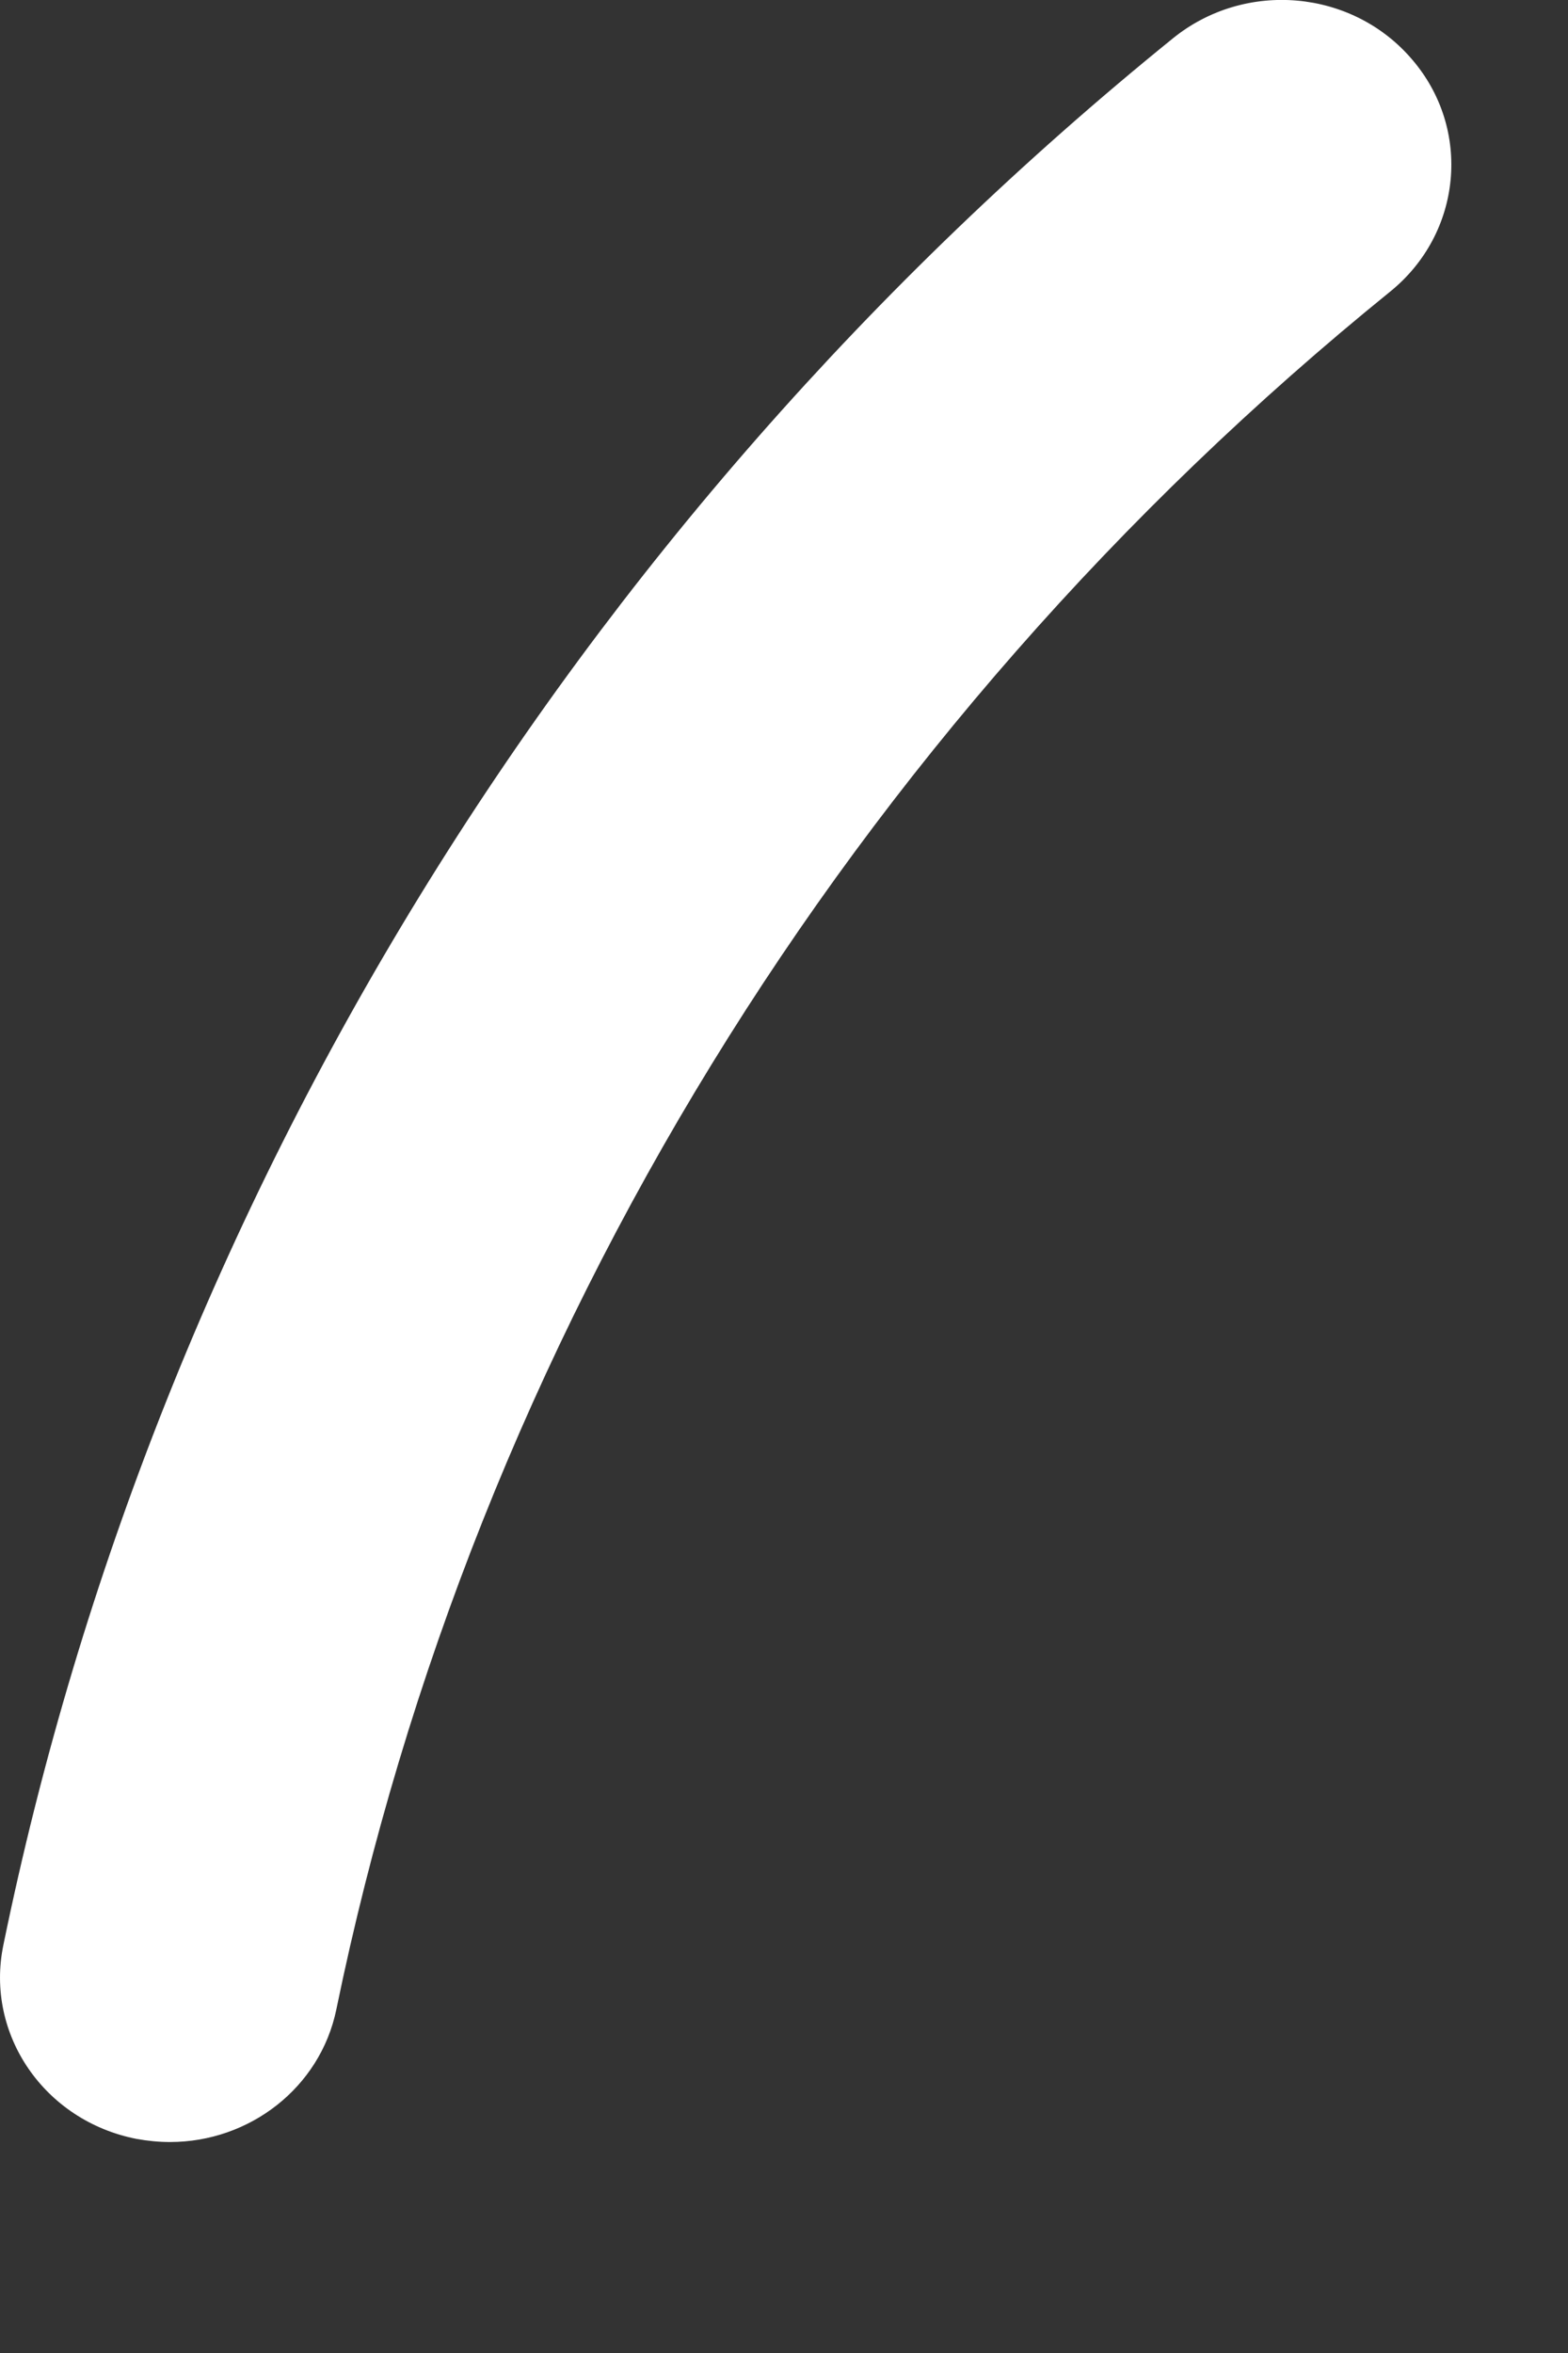 <?xml version="1.0" encoding="utf-8"?>
<svg xmlns="http://www.w3.org/2000/svg" fill="none" height="100%" overflow="visible" preserveAspectRatio="none" style="display: block;" viewBox="0 0 6 9" width="100%">
<rect x="0" y="0" width="6" height="9" fill="#333333" stroke="none"/>
<path d="M0.65 8.193C0.608 8.193 0.566 8.189 0.522 8.181C0.17 8.112 -0.058 7.781 0.013 7.439C0.596 4.6 2.186 2.01 4.489 0.146C4.765 -0.077 5.174 -0.041 5.403 0.227C5.633 0.494 5.595 0.892 5.32 1.115C3.245 2.795 1.813 5.129 1.287 7.686C1.225 7.986 0.954 8.193 0.651 8.193H0.65Z" fill="white" id="Vector"/>
</svg>